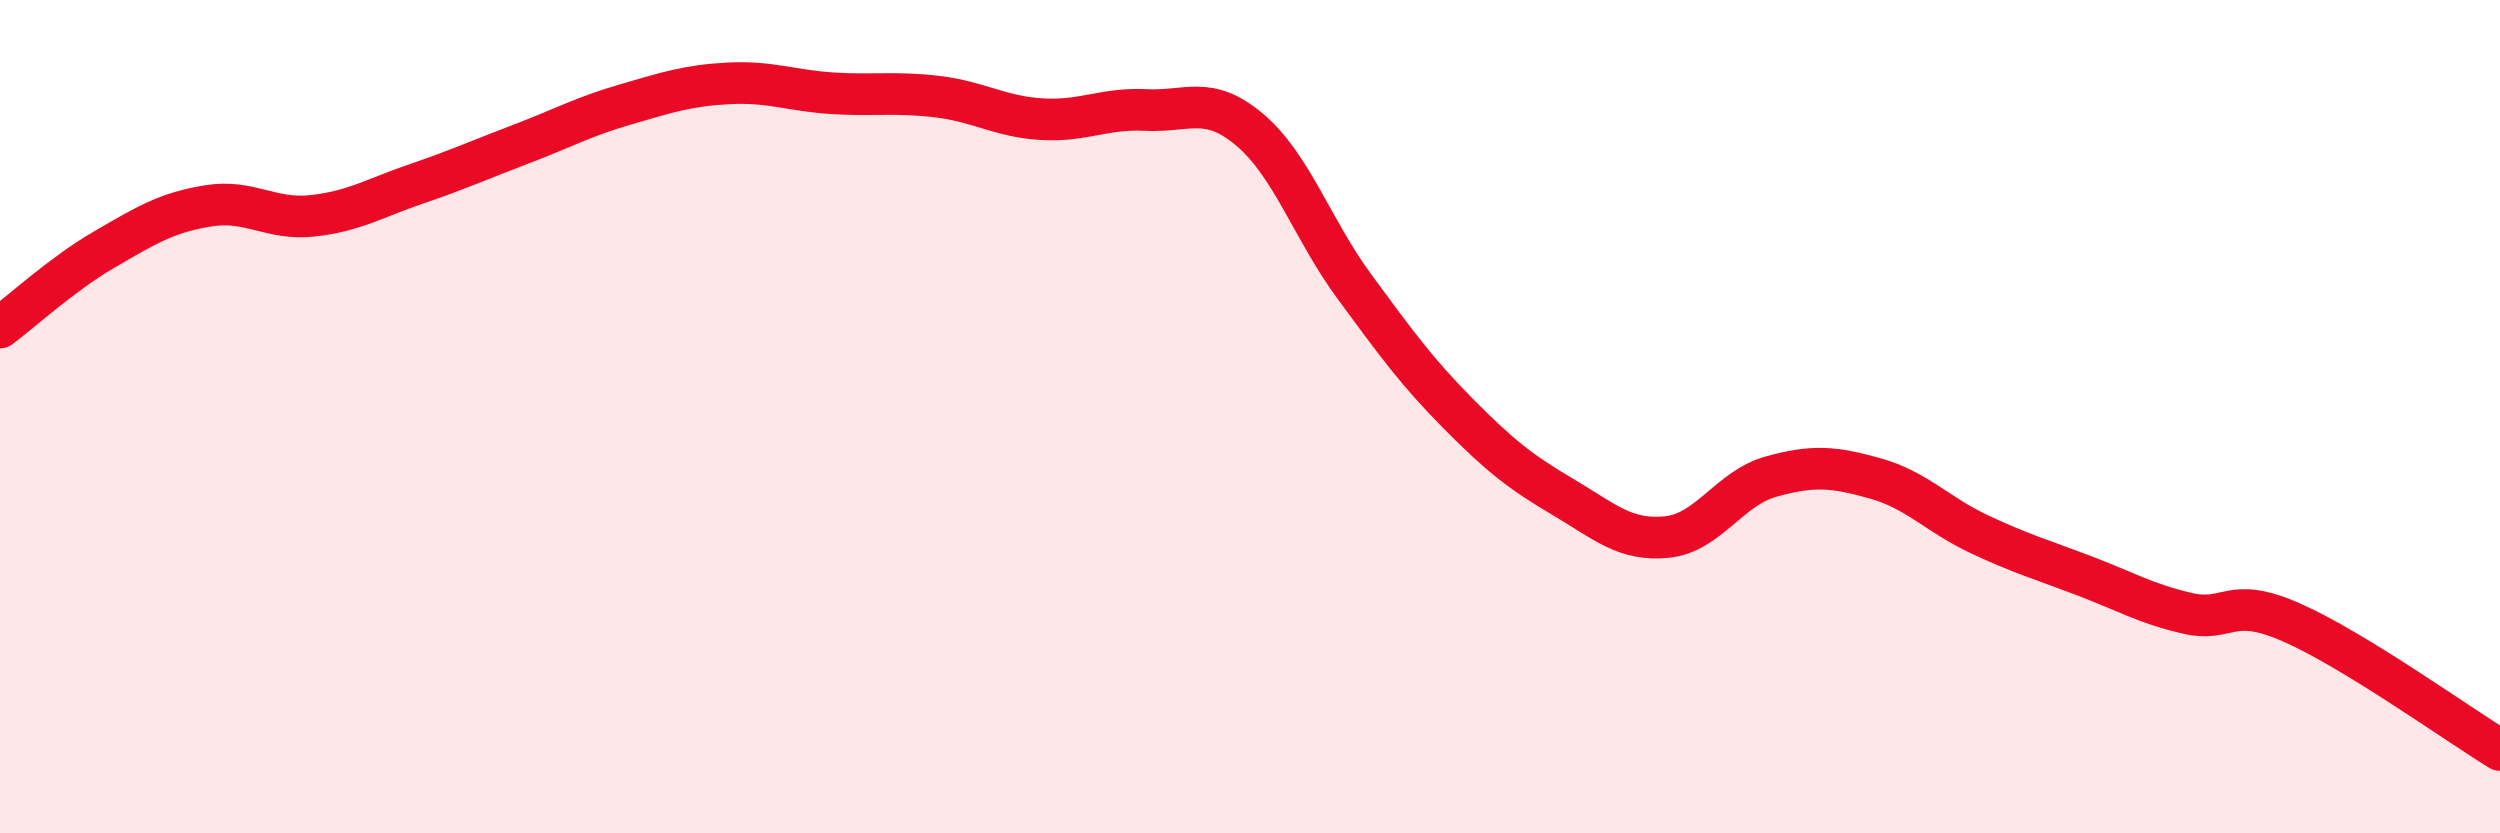 
    <svg width="60" height="20" viewBox="0 0 60 20" xmlns="http://www.w3.org/2000/svg">
      <path
        d="M 0,7.86 C 0.5,7.49 1.5,6.57 2.5,5.99 C 3.5,5.41 4,5.1 5,4.94 C 6,4.78 6.5,5.29 7.5,5.18 C 8.5,5.07 9,4.75 10,4.41 C 11,4.07 11.5,3.84 12.5,3.46 C 13.5,3.08 14,2.8 15,2.51 C 16,2.22 16.5,2.05 17.5,2 C 18.5,1.95 19,2.18 20,2.24 C 21,2.3 21.5,2.2 22.5,2.32 C 23.5,2.44 24,2.8 25,2.86 C 26,2.92 26.5,2.59 27.5,2.64 C 28.5,2.69 29,2.27 30,3.12 C 31,3.97 31.5,5.51 32.5,6.87 C 33.5,8.23 34,8.92 35,9.93 C 36,10.94 36.5,11.33 37.5,11.92 C 38.5,12.51 39,12.99 40,12.89 C 41,12.79 41.5,11.72 42.5,11.44 C 43.5,11.16 44,11.2 45,11.48 C 46,11.76 46.5,12.35 47.5,12.82 C 48.5,13.29 49,13.43 50,13.81 C 51,14.19 51.5,14.49 52.5,14.72 C 53.5,14.95 53.5,14.28 55,14.94 C 56.5,15.6 59,17.39 60,18L60 20L0 20Z"
        fill="#EB0A25"
        opacity="0.1"
        stroke-linecap="round"
        stroke-linejoin="round"
      />
      <path
        d="M 0,7.86 C 0.5,7.49 1.5,6.57 2.5,5.99 C 3.5,5.41 4,5.1 5,4.94 C 6,4.78 6.5,5.29 7.5,5.18 C 8.5,5.07 9,4.75 10,4.41 C 11,4.07 11.5,3.84 12.5,3.46 C 13.5,3.08 14,2.8 15,2.51 C 16,2.22 16.5,2.05 17.5,2 C 18.5,1.95 19,2.18 20,2.24 C 21,2.3 21.5,2.2 22.5,2.32 C 23.5,2.44 24,2.8 25,2.86 C 26,2.92 26.5,2.59 27.5,2.64 C 28.5,2.69 29,2.27 30,3.12 C 31,3.97 31.5,5.51 32.5,6.87 C 33.5,8.23 34,8.92 35,9.93 C 36,10.94 36.5,11.33 37.5,11.92 C 38.5,12.51 39,12.99 40,12.89 C 41,12.79 41.5,11.72 42.5,11.44 C 43.5,11.16 44,11.2 45,11.48 C 46,11.76 46.5,12.35 47.5,12.82 C 48.5,13.29 49,13.43 50,13.81 C 51,14.19 51.5,14.49 52.5,14.72 C 53.5,14.95 53.5,14.28 55,14.94 C 56.5,15.6 59,17.39 60,18"
        stroke="#EB0A25"
        stroke-width="1"
        fill="none"
        stroke-linecap="round"
        stroke-linejoin="round"
      />
    </svg>
  